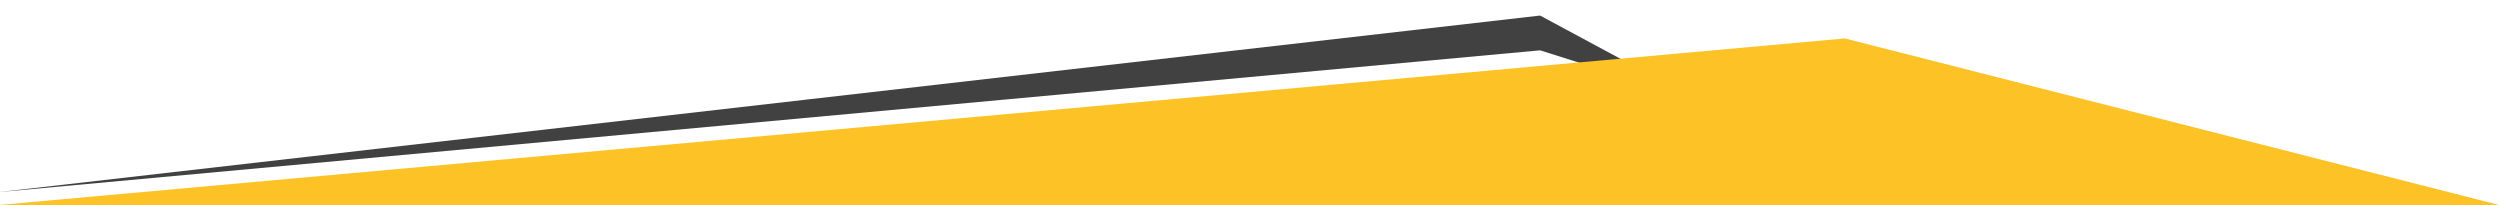 <?xml version="1.0" encoding="utf-8"?>
<!-- Generator: Adobe Illustrator 24.1.1, SVG Export Plug-In . SVG Version: 6.00 Build 0)  -->
<svg version="1.1" id="Layer_1" xmlns="http://www.w3.org/2000/svg" xmlns:xlink="http://www.w3.org/1999/xlink" x="0px" y="0px"
	 viewBox="0 0 1366 112" style="enable-background:new 0 0 1366 112;" xml:space="preserve"  preserveAspectRatio="xMaxYMax">
<style type="text/css">
	.st0{fill:#414141;}
	.st1{fill:#FCC226;}
</style>
<g>
	<polygon class="st0" points="927,54.5 841.5,8.5 -1,105 841.5,27.5 	"/>
	<polygon class="st1" points="-0.5,112 1008,21 1365.5,112 	"/>
</g>
</svg>
